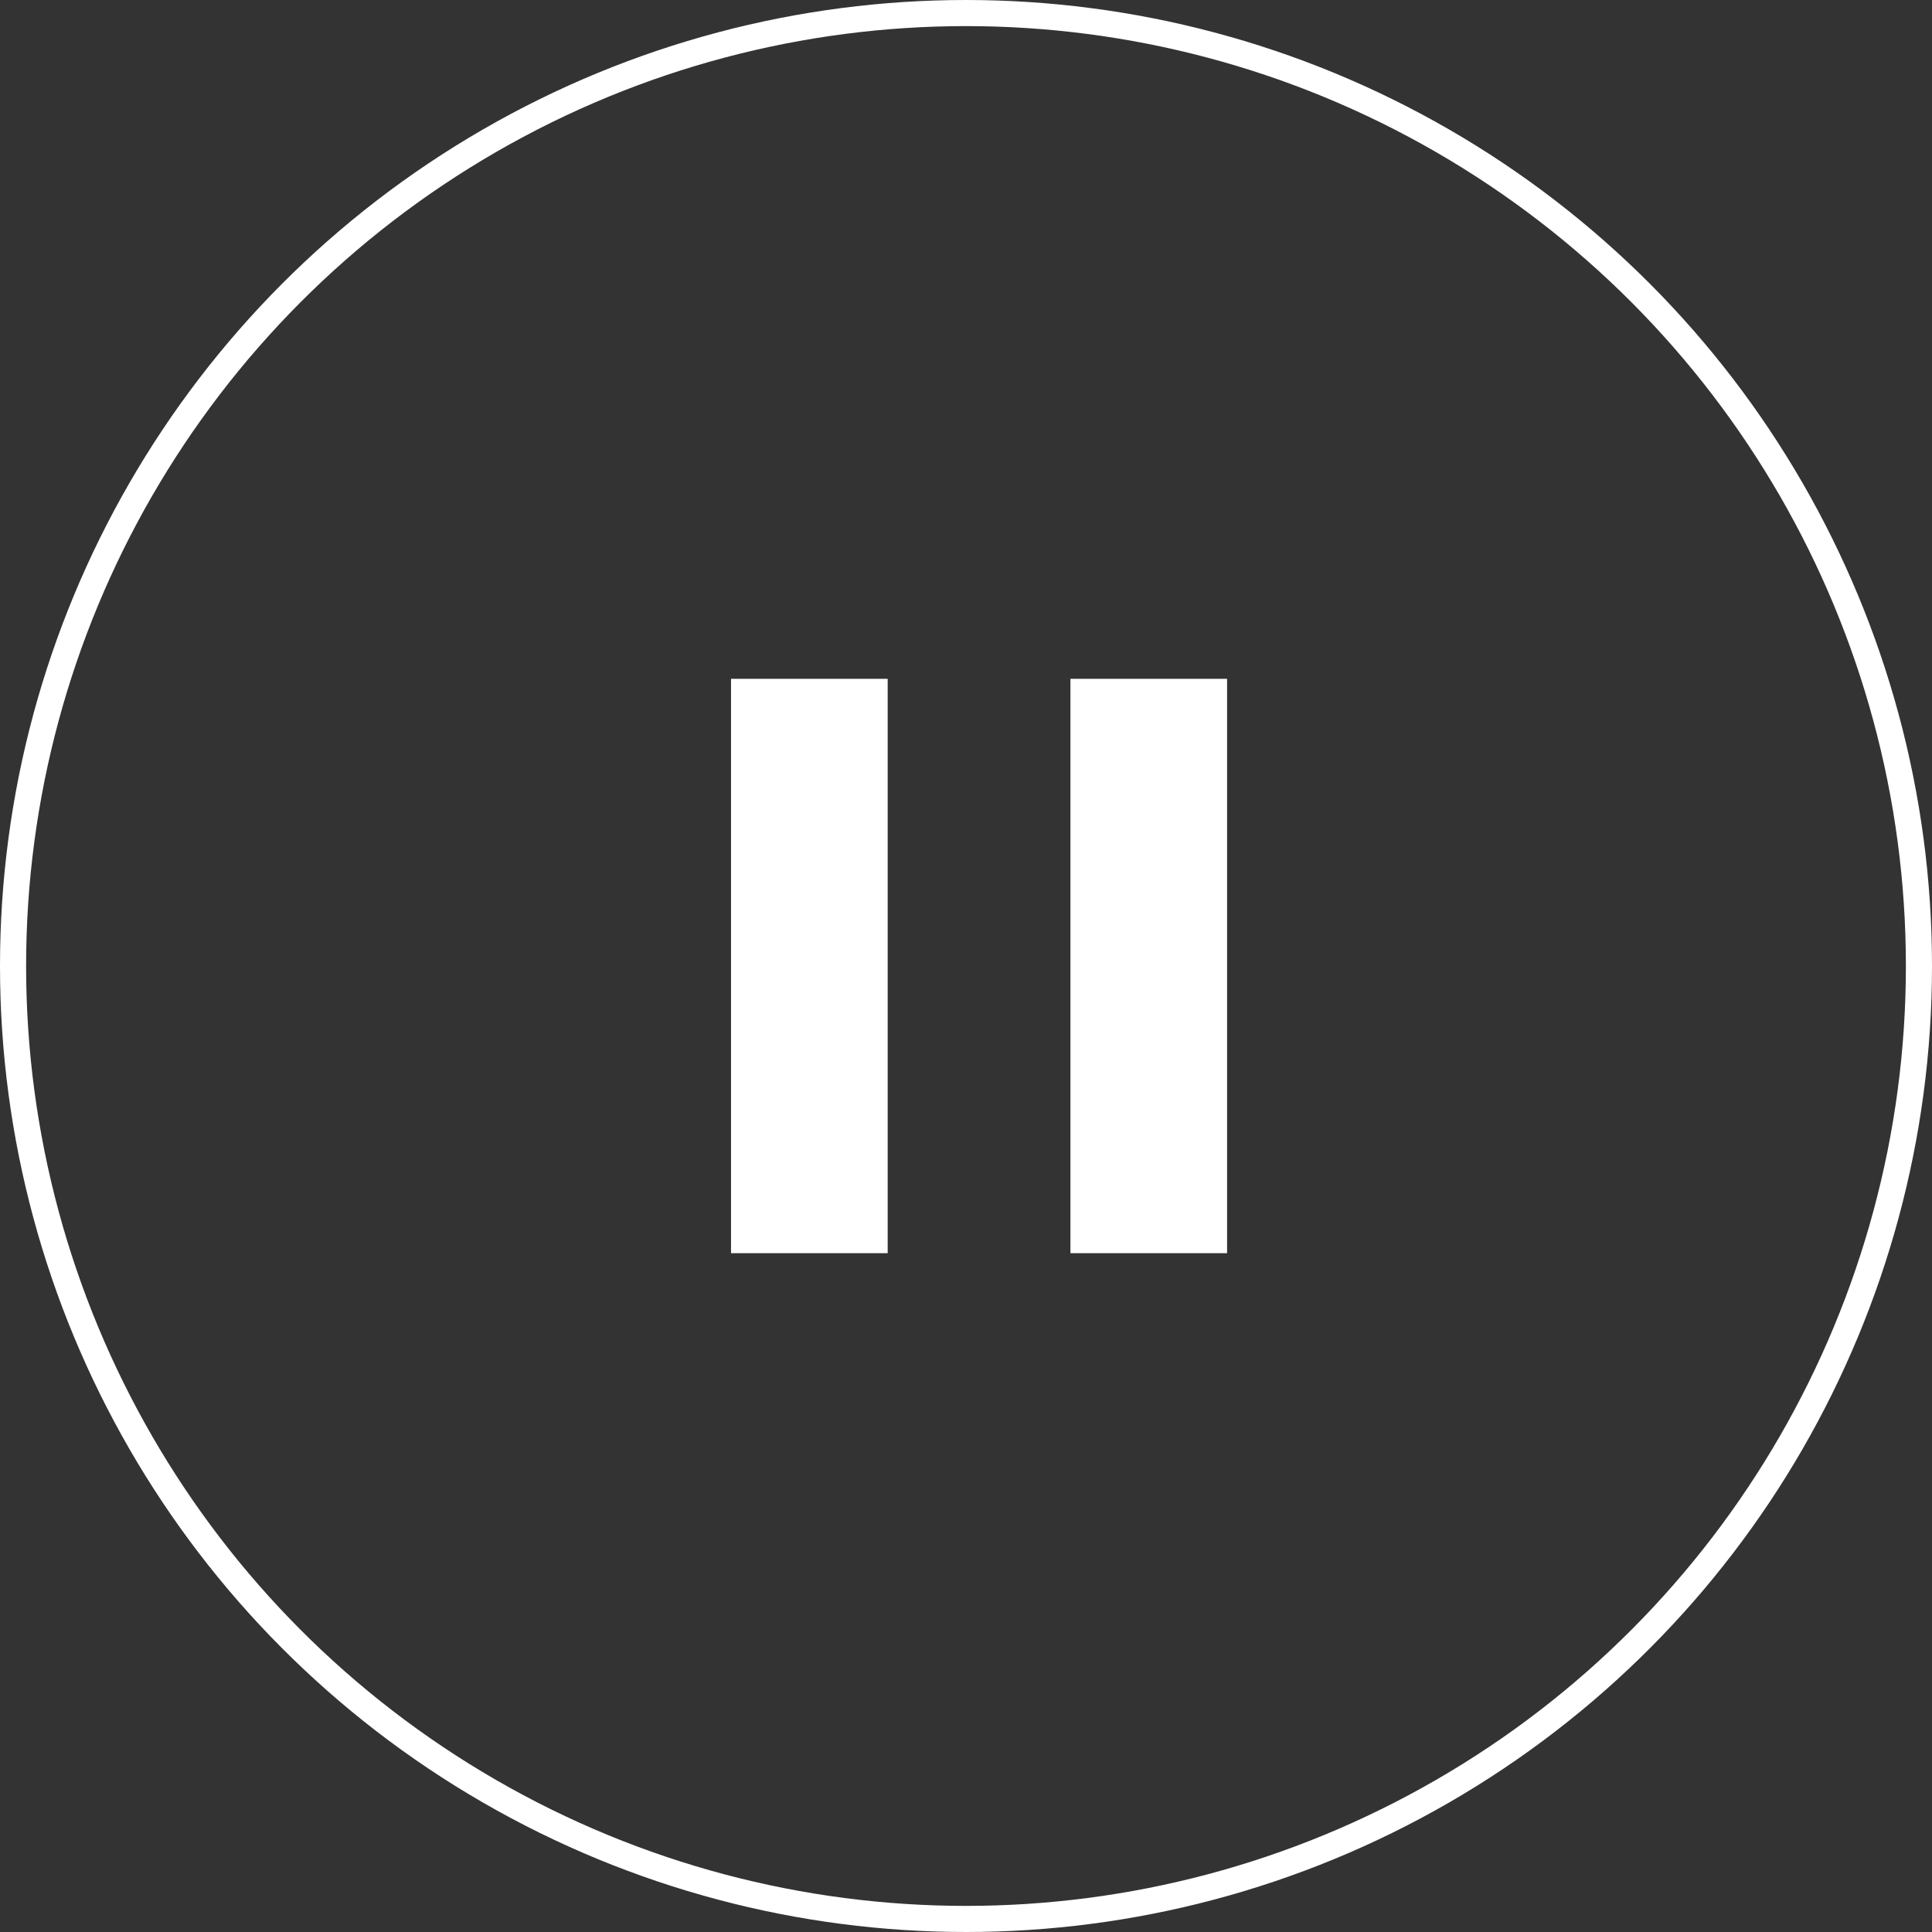 <?xml version="1.0" encoding="UTF-8"?>
<svg width="74px" height="74px" viewBox="0 0 74 74" version="1.1" xmlns="http://www.w3.org/2000/svg" xmlns:xlink="http://www.w3.org/1999/xlink">
    <rect x="0" y="0" width="74" height="74" fill="#333333" stroke="none"/>
    <title>8CE00891-AD67-434F-9AE5-0CC3D3C5FFF8</title>
    <g id="Page-1" stroke="none" stroke-width="1" fill="none" fill-rule="evenodd">
        <g id="GUIDE" transform="translate(-462, -1207)">
            <g id="Video_pause" transform="translate(462, 1207)">
                <circle id="Oval-Copy-3" stroke="#FFFFFF" cx="37" cy="37" r="36.5"></circle>
                <rect id="Rectangle-Copy-3" fill="#FFFFFF" x="28" y="26" width="6" height="22"></rect>
                <rect id="Rectangle-Copy-4" fill="#FFFFFF" x="41" y="26" width="6" height="22"></rect>
            </g>
        </g>
    </g>
</svg>